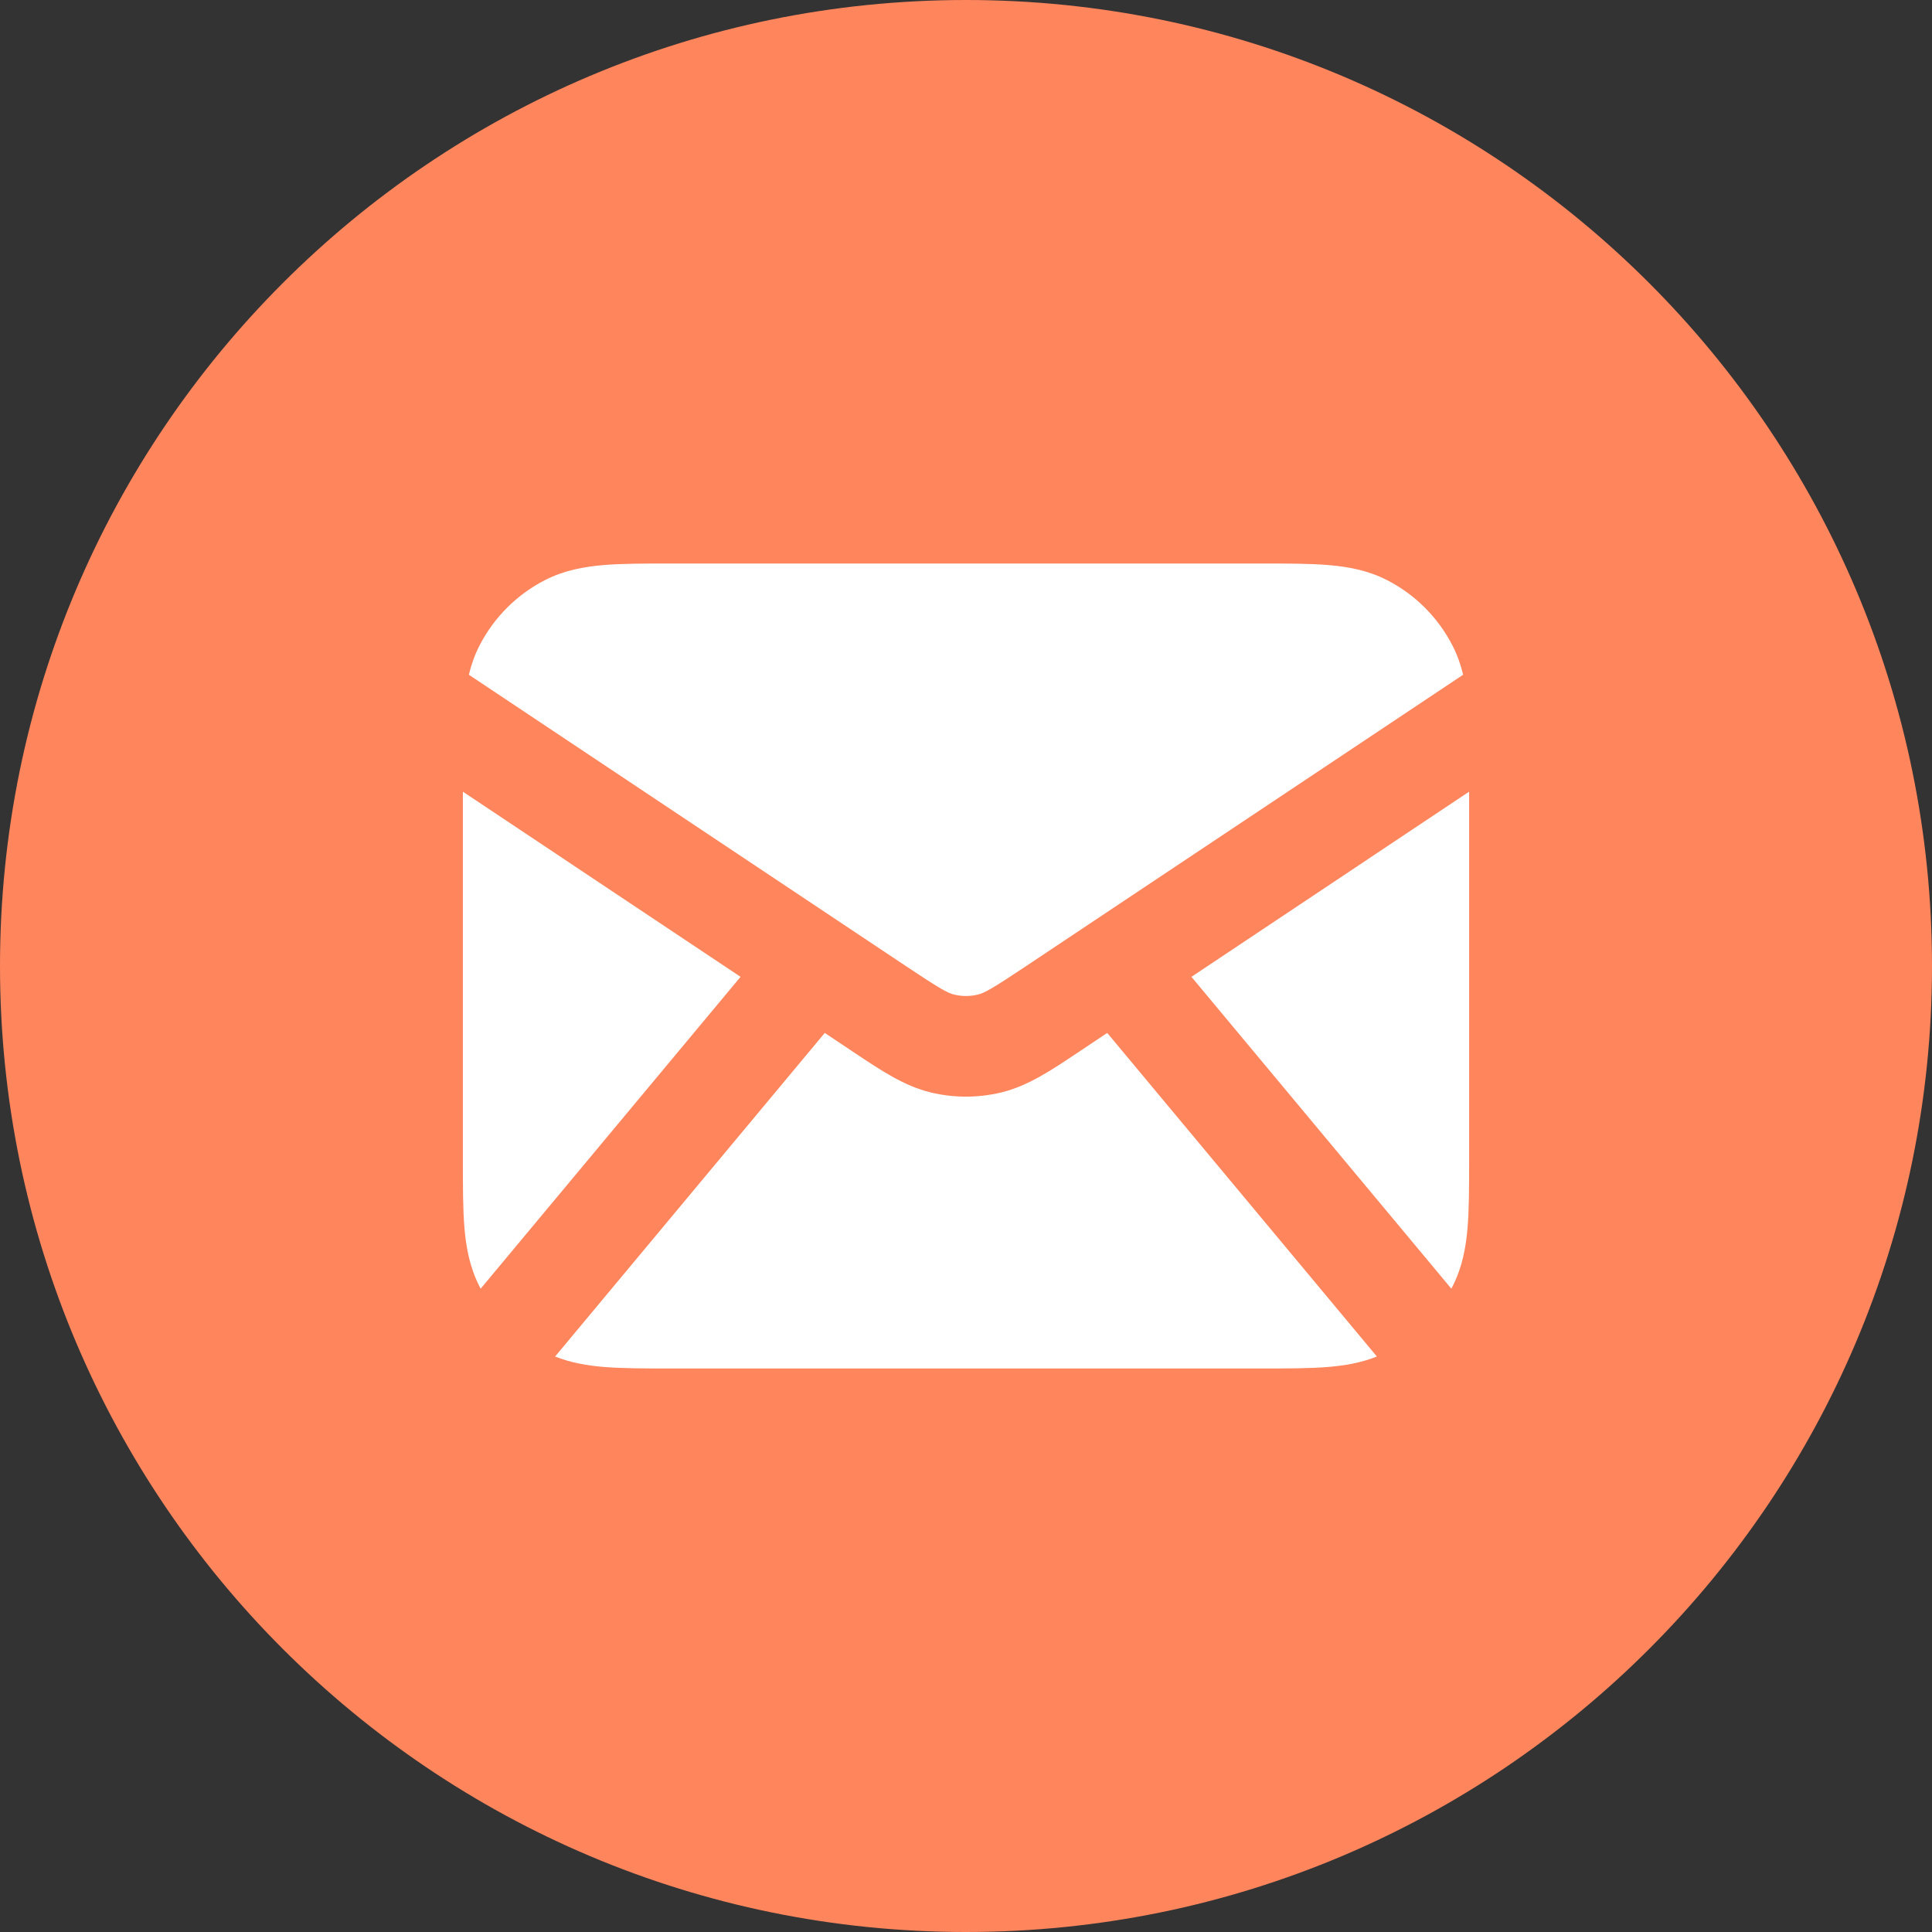 <?xml version="1.0" encoding="UTF-8"?> <svg xmlns="http://www.w3.org/2000/svg" width="48" height="48" viewBox="0 0 48 48" fill="none"><rect x="0" y="0" width="48" height="48" fill="#333333" stroke="none"/><path d="M24 48C37.255 48 48 37.255 48 24C48 10.745 37.255 0 24 0C10.745 0 0 10.745 0 24C0 37.255 10.745 48 24 48Z" fill="#FF855D"></path><path fill-rule="evenodd" clip-rule="evenodd" d="M16.702 14H31.298C31.957 14 32.526 14 32.994 14.038C33.488 14.079 33.98 14.168 34.453 14.409C35.158 14.768 35.732 15.342 36.091 16.047C36.211 16.282 36.293 16.522 36.351 16.764L27.071 22.95C27.062 22.956 27.053 22.962 27.044 22.968L25.526 23.981C24.642 24.57 24.456 24.672 24.291 24.711C24.1 24.757 23.9 24.757 23.709 24.711C23.544 24.672 23.358 24.57 22.475 23.981L20.956 22.968C20.947 22.962 20.938 22.956 20.929 22.95L11.649 16.764C11.707 16.522 11.789 16.282 11.909 16.047C12.268 15.342 12.842 14.768 13.547 14.409C14.021 14.168 14.512 14.079 15.006 14.038C15.474 14 16.043 14 16.702 14ZM11.5 19.669V28.798C11.5 29.457 11.5 30.026 11.538 30.494C11.579 30.988 11.668 31.48 11.909 31.953C11.92 31.974 11.931 31.995 11.942 32.017L18.399 24.269L11.5 19.669ZM13.792 33.702C14.189 33.861 14.597 33.928 15.006 33.962C15.474 34 16.043 34 16.702 34H31.298C31.957 34 32.526 34 32.994 33.962C33.403 33.928 33.811 33.861 34.208 33.702L27.509 25.663L26.773 26.154C26.111 26.596 25.53 26.985 24.874 27.142C24.299 27.28 23.701 27.28 23.126 27.142C22.47 26.985 21.889 26.596 21.227 26.154L20.491 25.663L13.792 33.702ZM36.058 32.017C36.069 31.995 36.08 31.974 36.091 31.953C36.332 31.48 36.421 30.988 36.462 30.494C36.5 30.026 36.5 29.457 36.5 28.798V19.669L29.601 24.269L36.058 32.017Z" fill="white"></path></svg> 